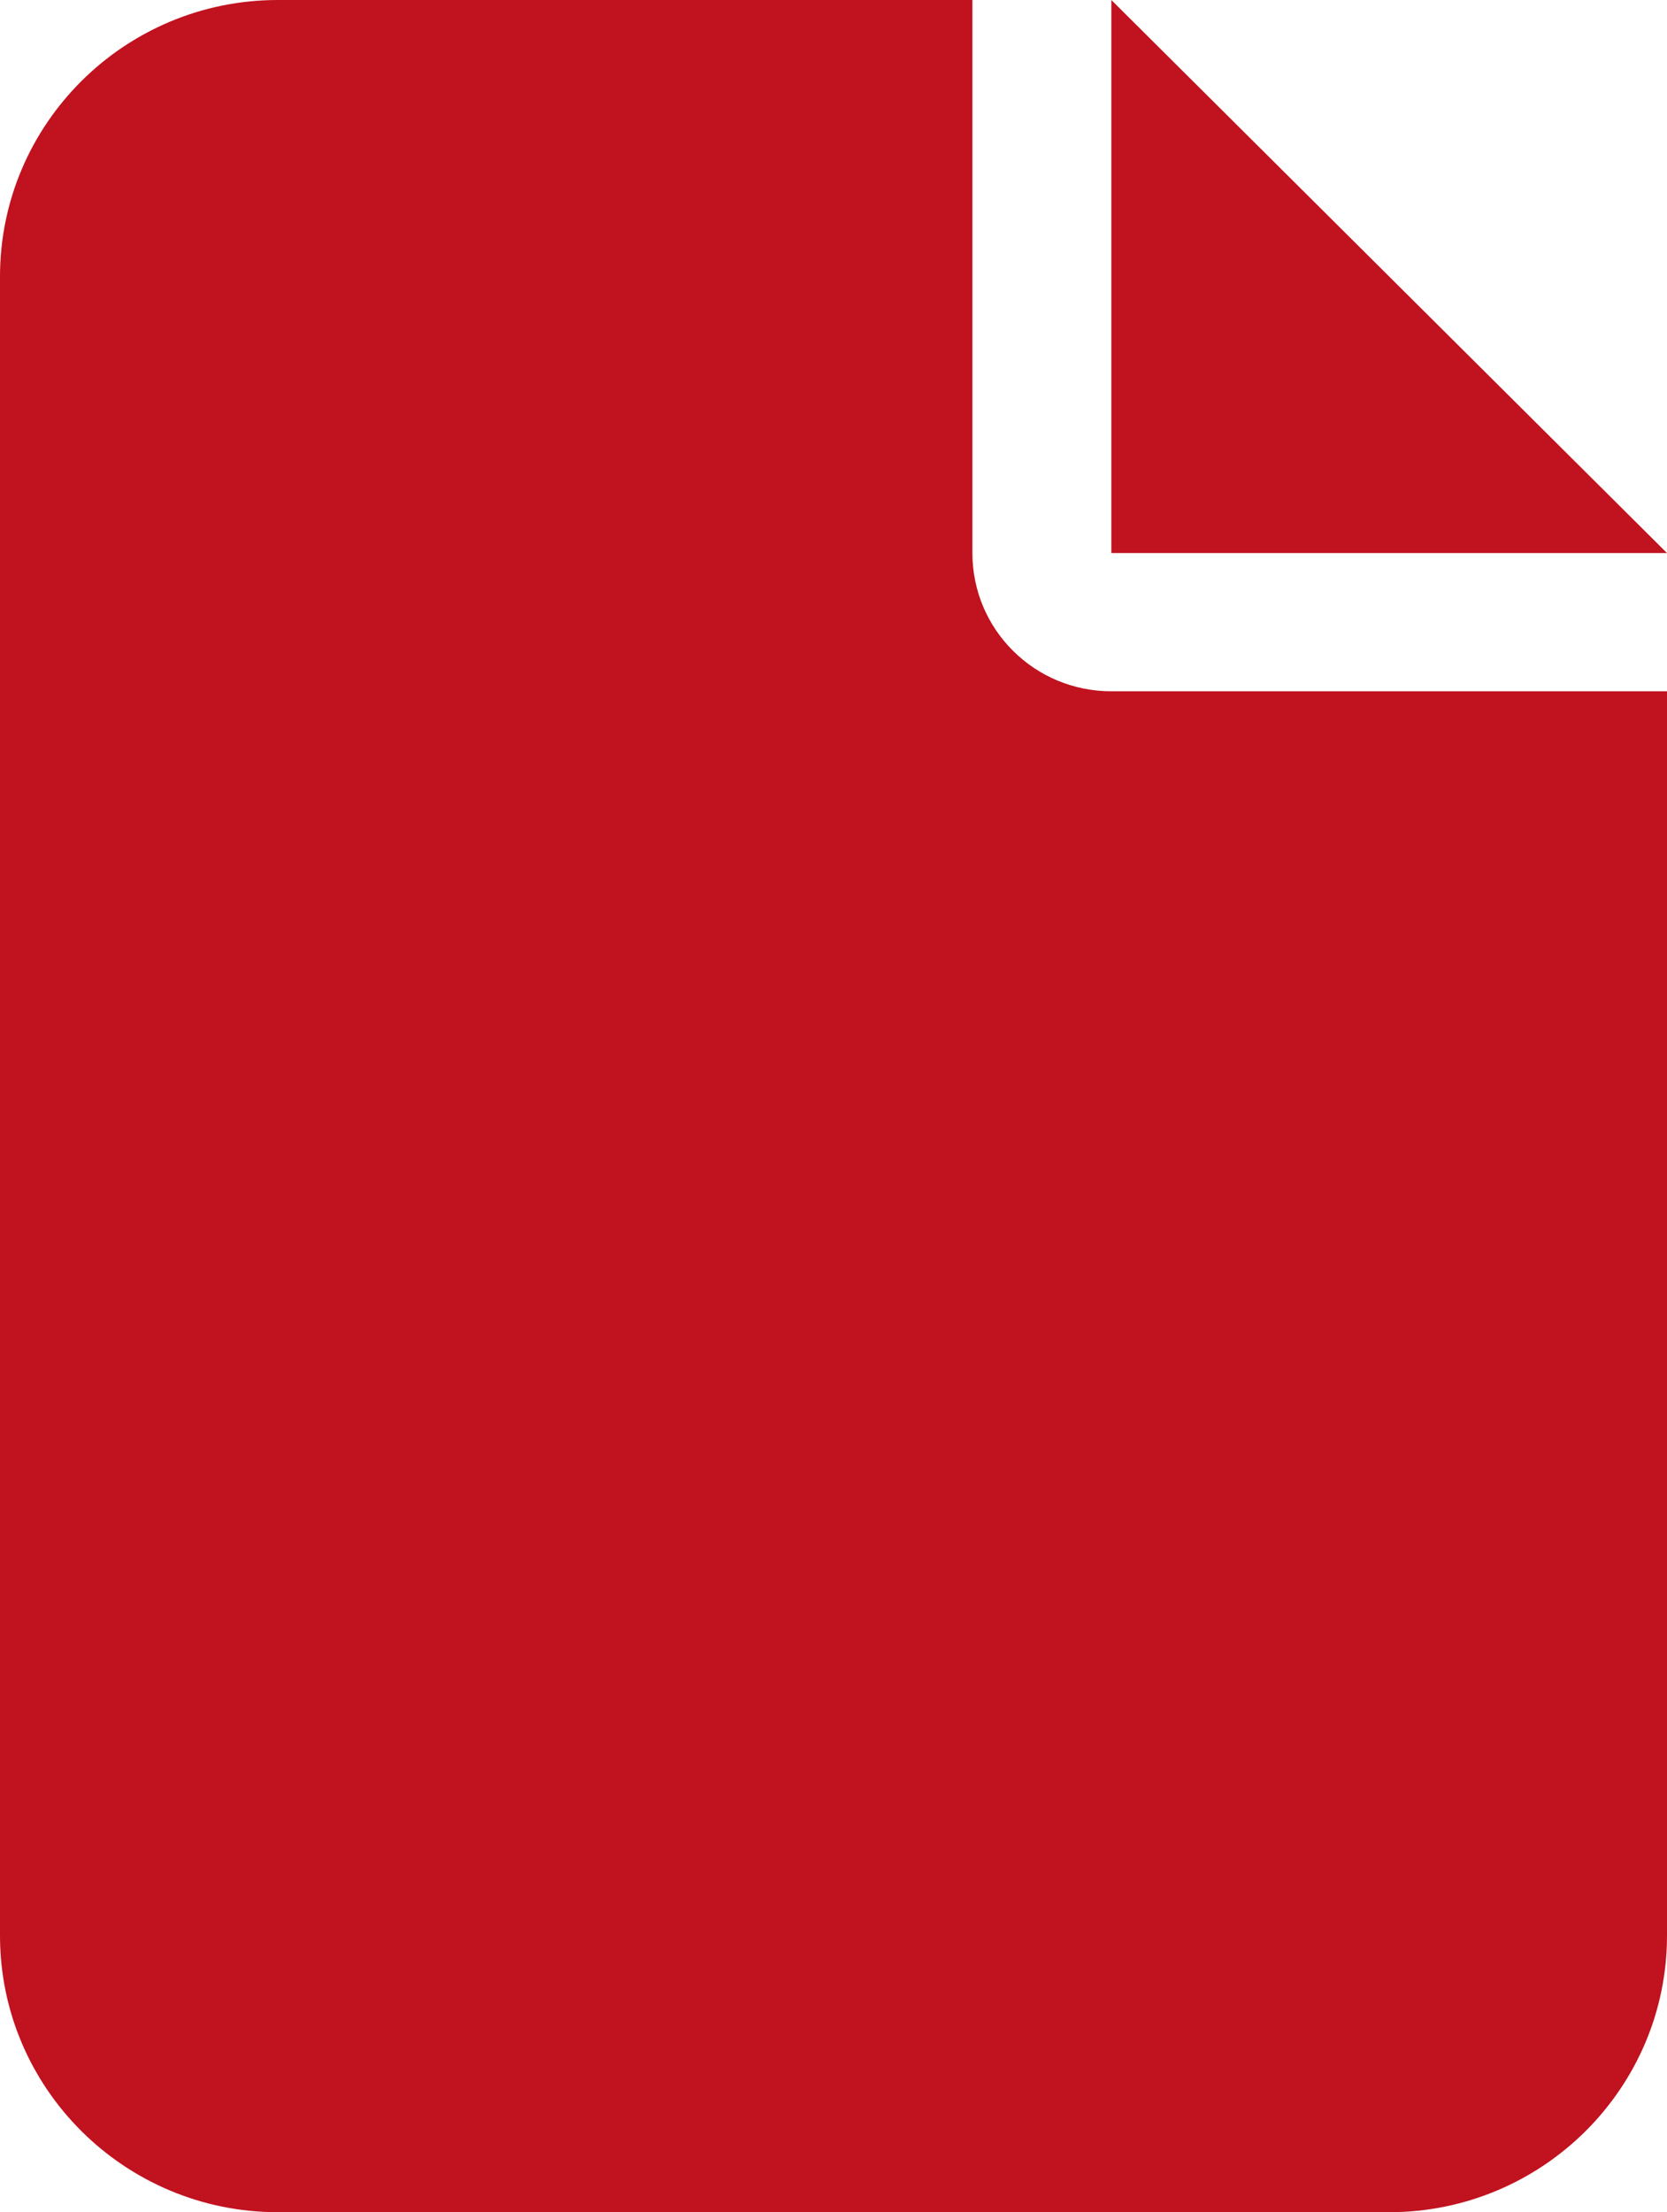 <svg width="52" height="69" viewBox="0 0 52 69" fill="none" xmlns="http://www.w3.org/2000/svg">
<path d="M0 8.625C0 3.868 3.886 0 8.667 0H30.333V17.25C30.333 19.635 32.27 21.562 34.667 21.562H52V60.375C52 65.132 48.114 69 43.333 69H8.667C3.886 69 0 65.132 0 60.375V8.625ZM52 17.25H34.667V0L52 17.25Z" fill="#C1121F"/>
</svg>
